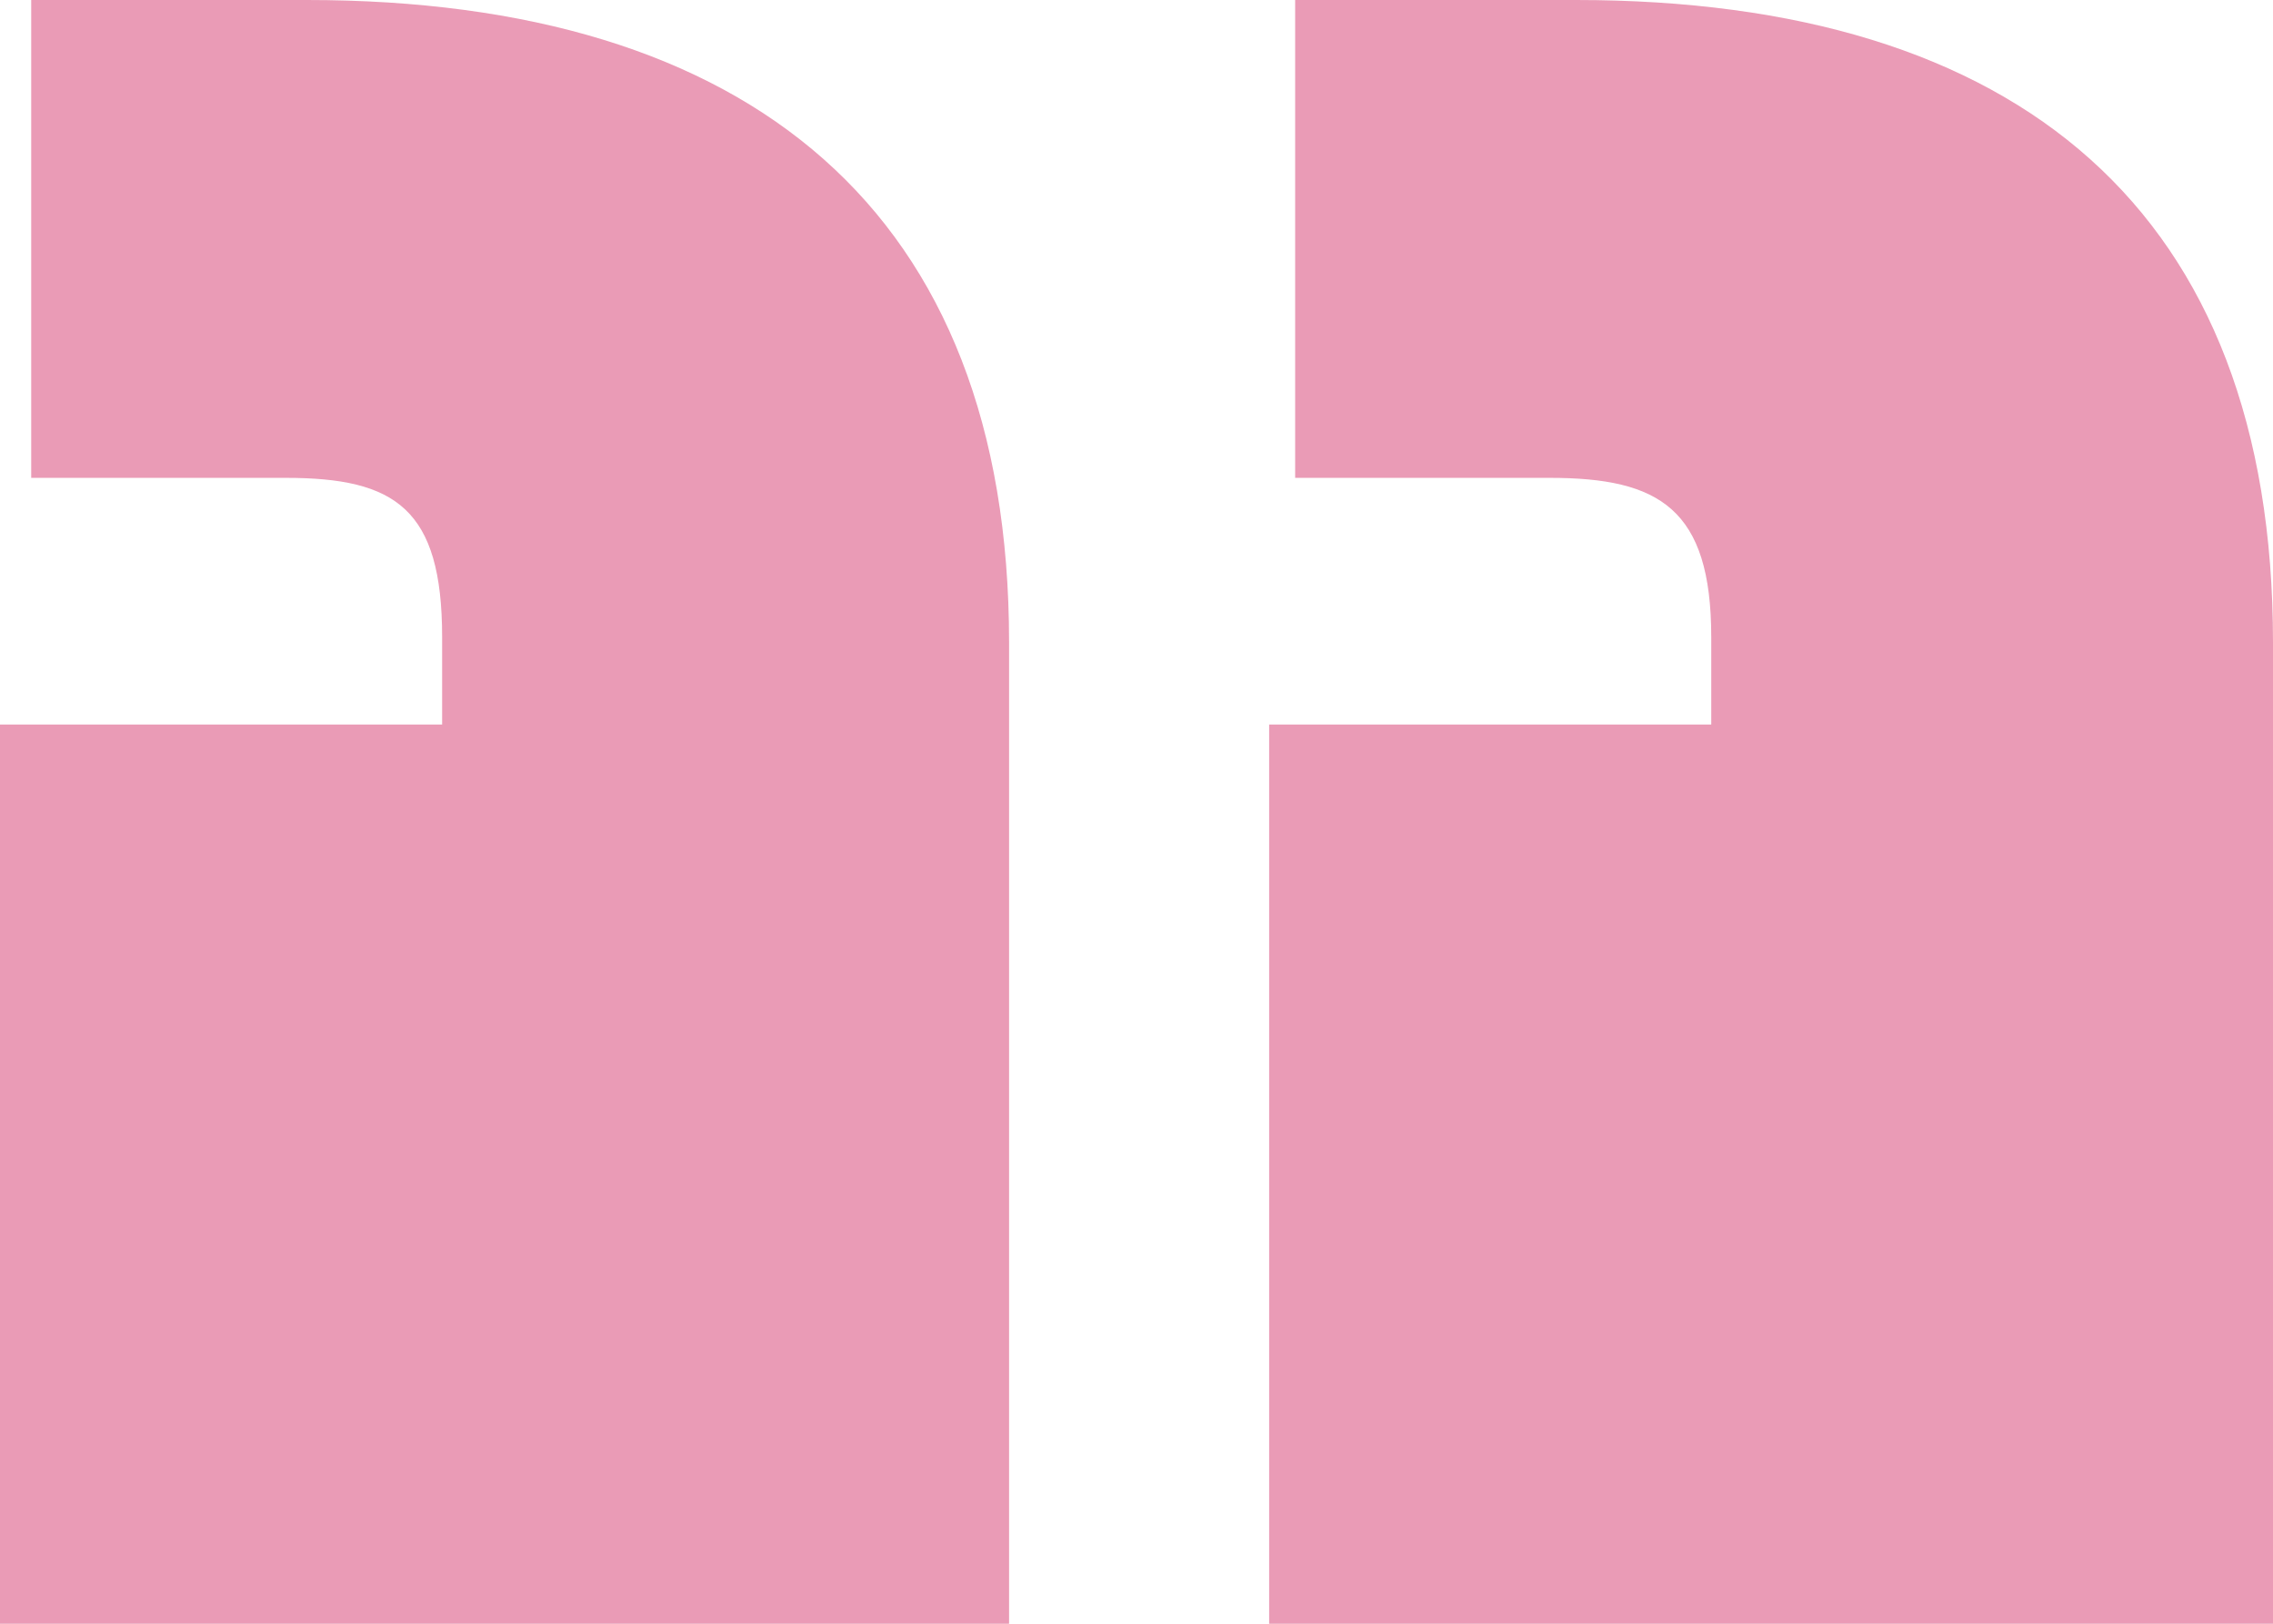 <svg width="84" height="60" viewBox="0 0 84 60" fill="none" xmlns="http://www.w3.org/2000/svg">
<path opacity="0.46" d="M58.243 0C74.581 0 84 7.785 84 23.734V60H46.902V26.772H63.24V23.544C63.24 18.797 61.318 17.658 57.282 17.658H47.863V0H58.243ZM11.341 0C27.68 0 37.291 7.785 37.291 23.734V60H0V26.772H16.339V23.544C16.339 18.797 14.609 17.658 10.572 17.658H1.153V0H11.341Z" fill="#D22661"/>
</svg>
